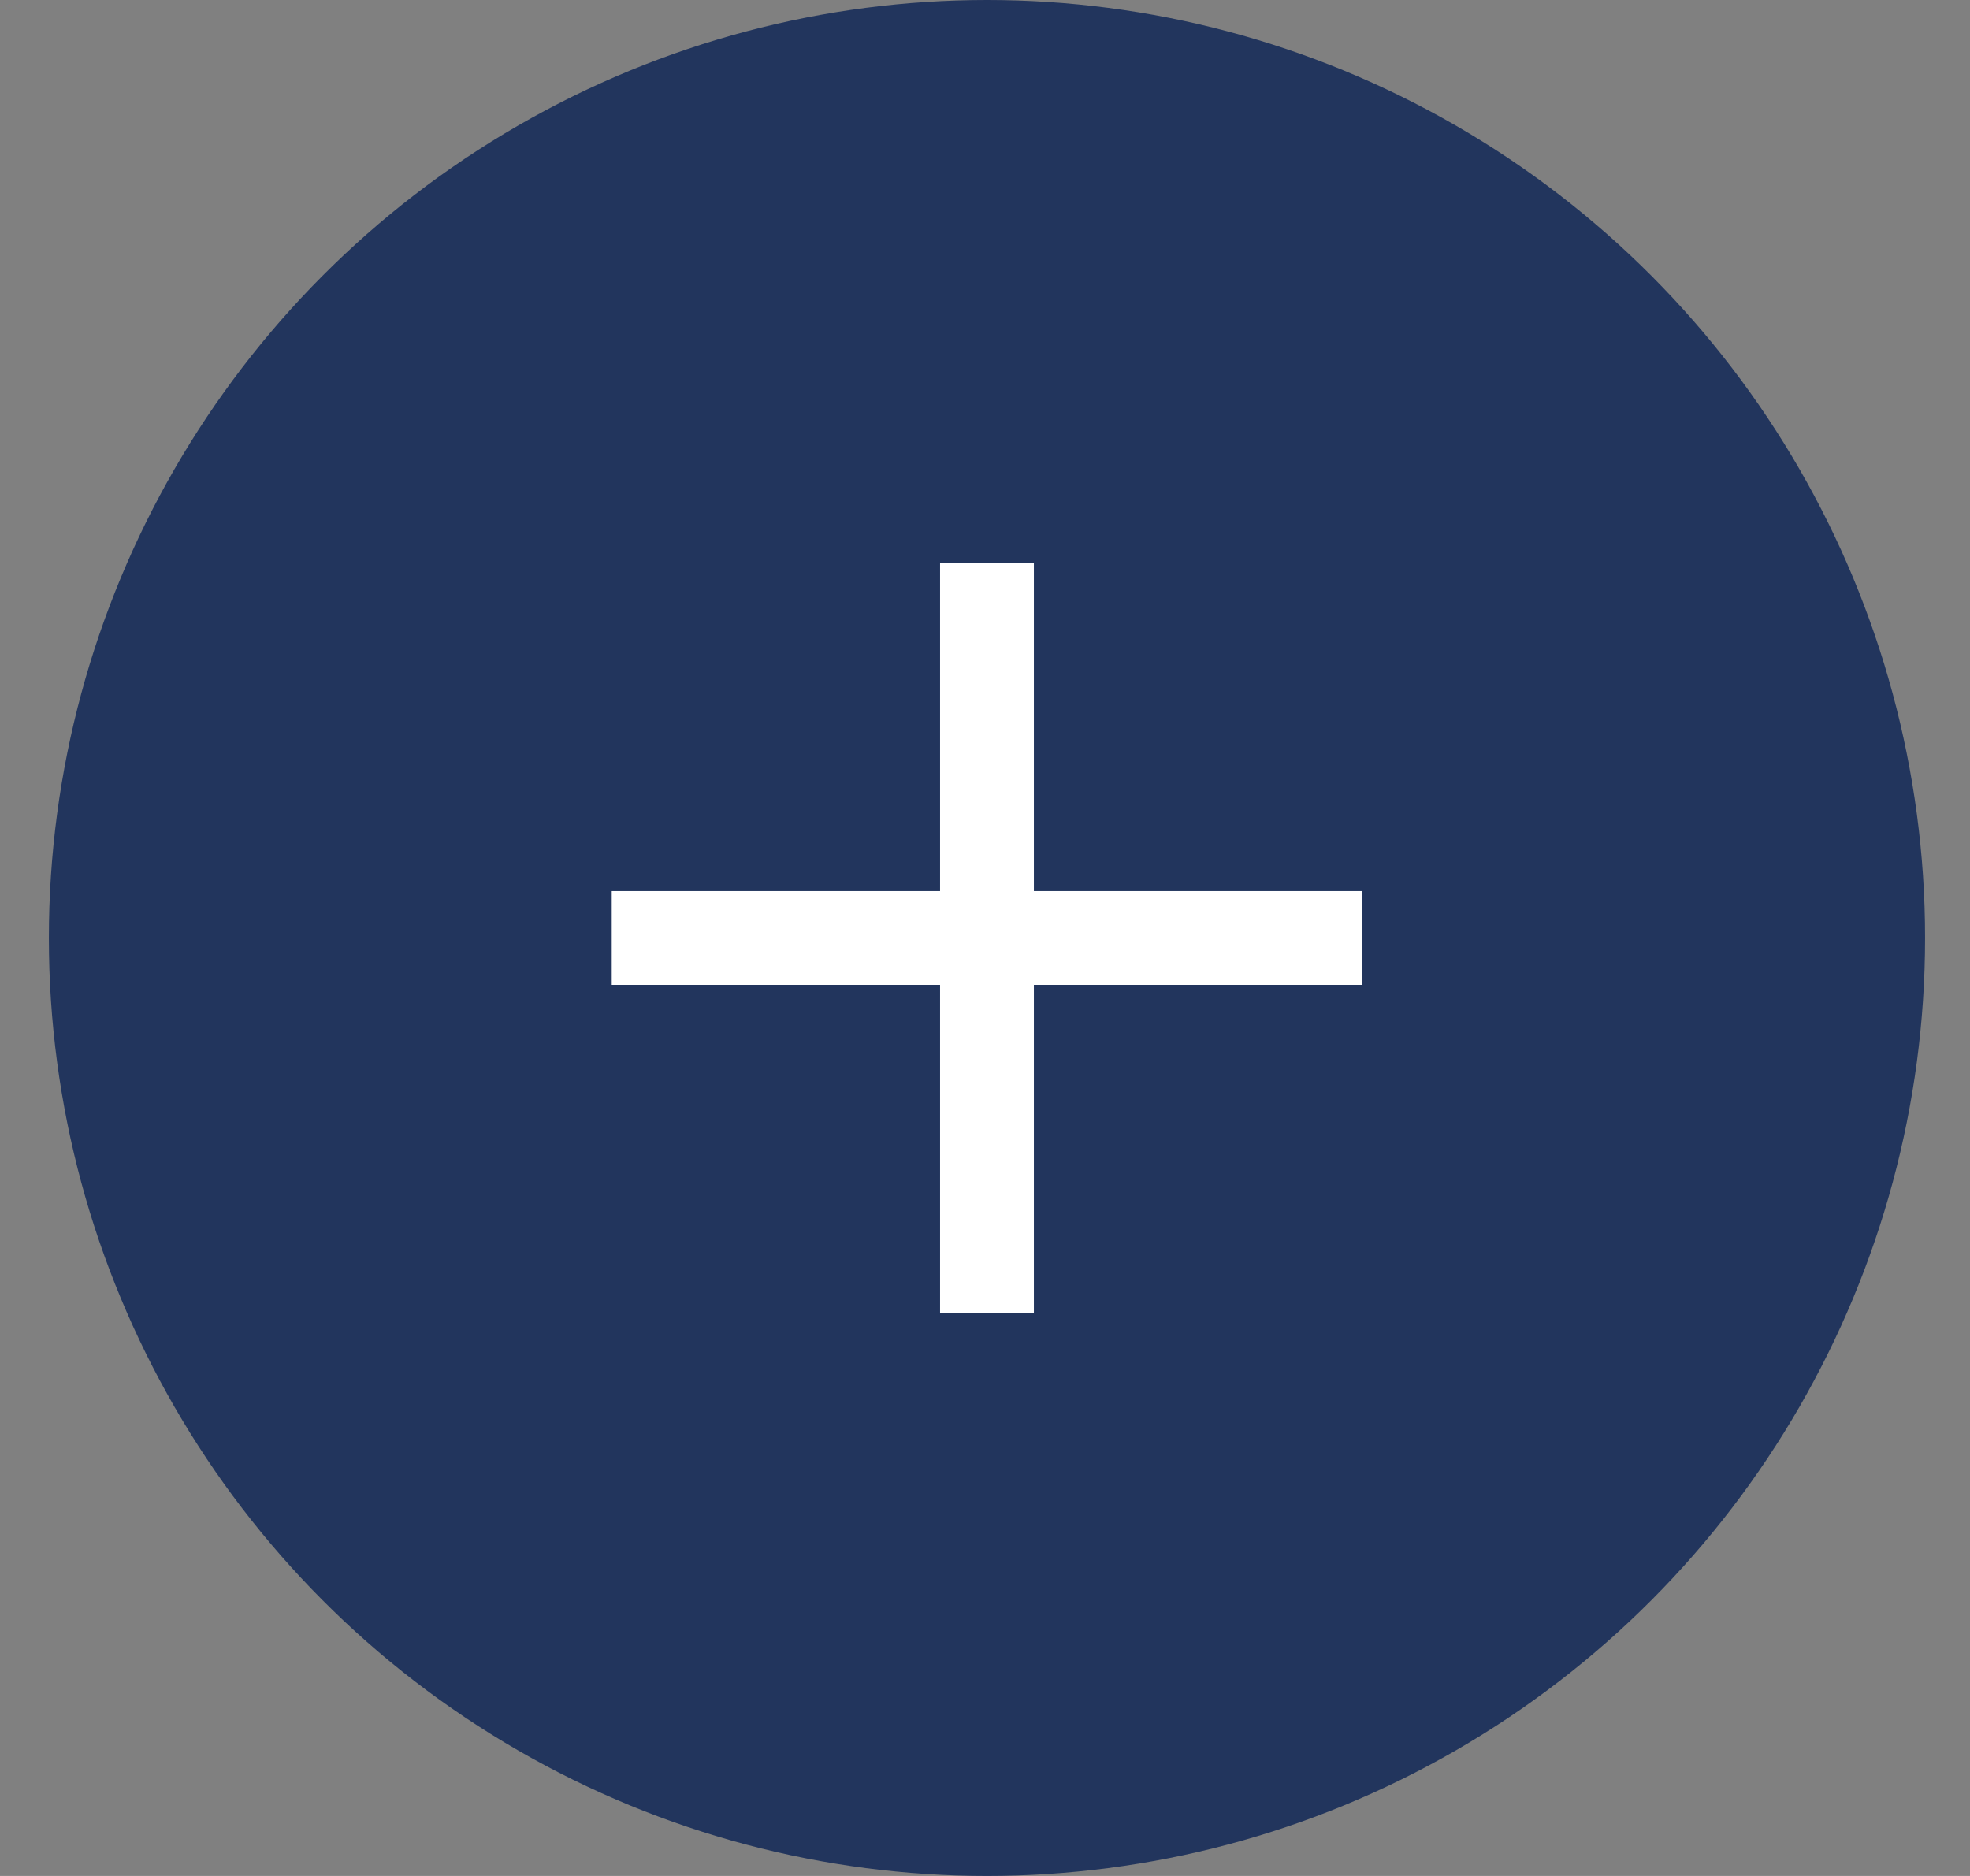 <svg width="21" height="20" viewBox="0 0 21 20" fill="none" xmlns="http://www.w3.org/2000/svg">
<rect x="0" y="0" width="21" height="20" fill="#808080" stroke="none"/>
<circle cx="10.521" cy="10" r="10" fill="#22355D"/>
<rect x="6.521" y="9.5" width="8" height="1" fill="white"/>
<rect x="11.021" y="6" width="8" height="1" transform="rotate(90 11.021 6)" fill="white"/>
</svg>
